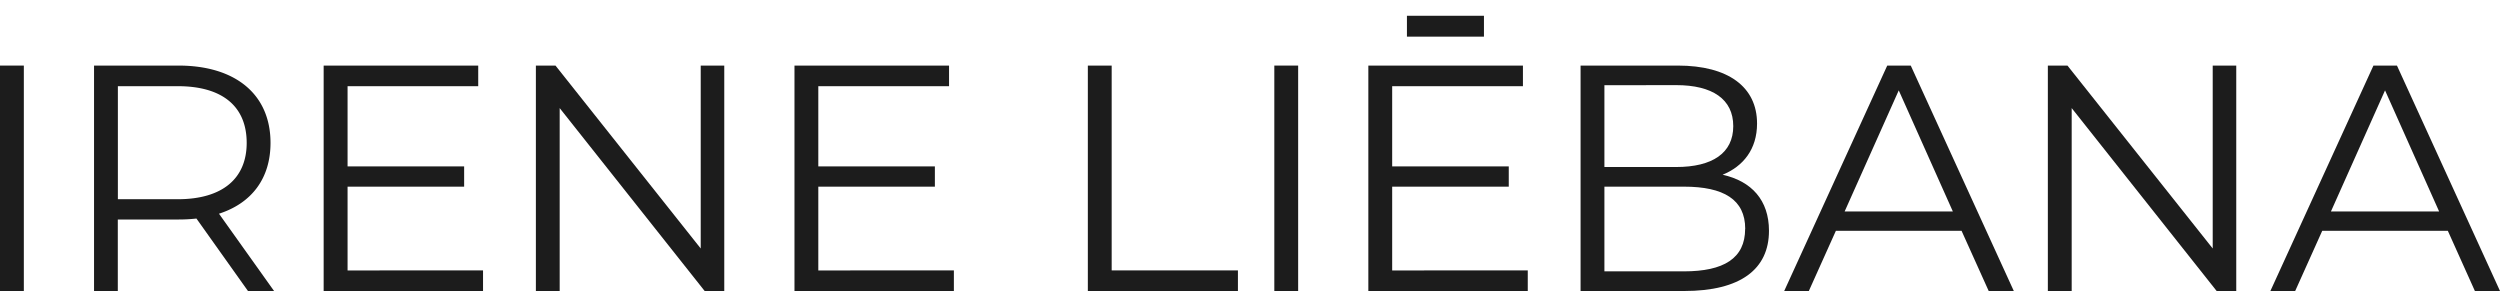 <svg id="Capa_1" data-name="Capa 1" xmlns="http://www.w3.org/2000/svg" viewBox="0 0 1402.59 172.11"><defs><style>.cls-1{fill:#1c1c1c;}</style></defs><path class="cls-1" d="M0,36.79H13.37V163.26H0Z"/><path class="cls-1" d="M139.12,163.26l-28.91-40.65a90.29,90.29,0,0,1-10.12.54h-34v40.11H52.76V36.79h47.33c32.16,0,51.68,16.26,51.68,43.36,0,19.88-10.48,33.79-28.91,39.75l30.9,43.36Zm-.72-83.11c0-20.24-13.37-31.8-38.67-31.8H66.13v63.42h33.6C125,111.77,138.4,100,138.4,80.15Z"/><path class="cls-1" d="M271,151.7v11.56H181.58V36.79H268.3V48.35H195v45h65.4v11.38H195v47Z"/><path class="cls-1" d="M406.34,36.79V163.26h-11L314,60.64V163.26H300.65V36.79h11l81.48,102.62V36.79Z"/><path class="cls-1" d="M535.16,151.7v11.56H445.73V36.79h86.72V48.35H459.1v45h65.4v11.38H459.1v47Z"/><path class="cls-1" d="M610.32,36.79h13.37V151.7h70.83v11.56h-84.2Z"/><path class="cls-1" d="M714.94,36.79h13.37V163.26H714.94Z"/><path class="cls-1" d="M857.13,151.7v11.56H767.69V36.79h86.73V48.35H781.06v45h65.41v11.38H781.06v47Z"/><path class="cls-1" d="M992.46,129.48c0,21.5-15.9,33.78-47.52,33.78H886.76V36.79h54.56c28.19,0,44.45,11.92,44.45,32.52,0,14.45-7.77,24-19.33,28.73C982.7,101.65,992.46,112.31,992.46,129.48ZM900.13,47.81V93.7h40.29c20.24,0,32-7.77,32-22.94s-11.74-23-32-23Zm79,80.58c0-16.44-12.11-23.67-34.33-23.67H900.13v47.52h44.63C967,152.24,979.09,145,979.09,128.39Z"/><path class="cls-1" d="M1100.5,129.48H1030l-15.18,33.78H1001l57.81-126.47H1072l57.82,126.47h-14.09Zm-4.88-10.84L1065.27,50.7l-30.36,67.94Z"/><path class="cls-1" d="M1254.62,36.79V163.26h-11L1162.29,60.64V163.26h-13.37V36.79h11l81.49,102.62V36.79Z"/><path class="cls-1" d="M1373.32,129.48h-70.46l-15.18,33.78h-13.91l57.82-126.47h13.19l57.81,126.47H1388.5Zm-4.88-10.84L1338.09,50.7l-30.35,67.94Z"/><rect class="cls-1" x="789.34" y="8.85" width="43.21" height="11.71"/></svg>